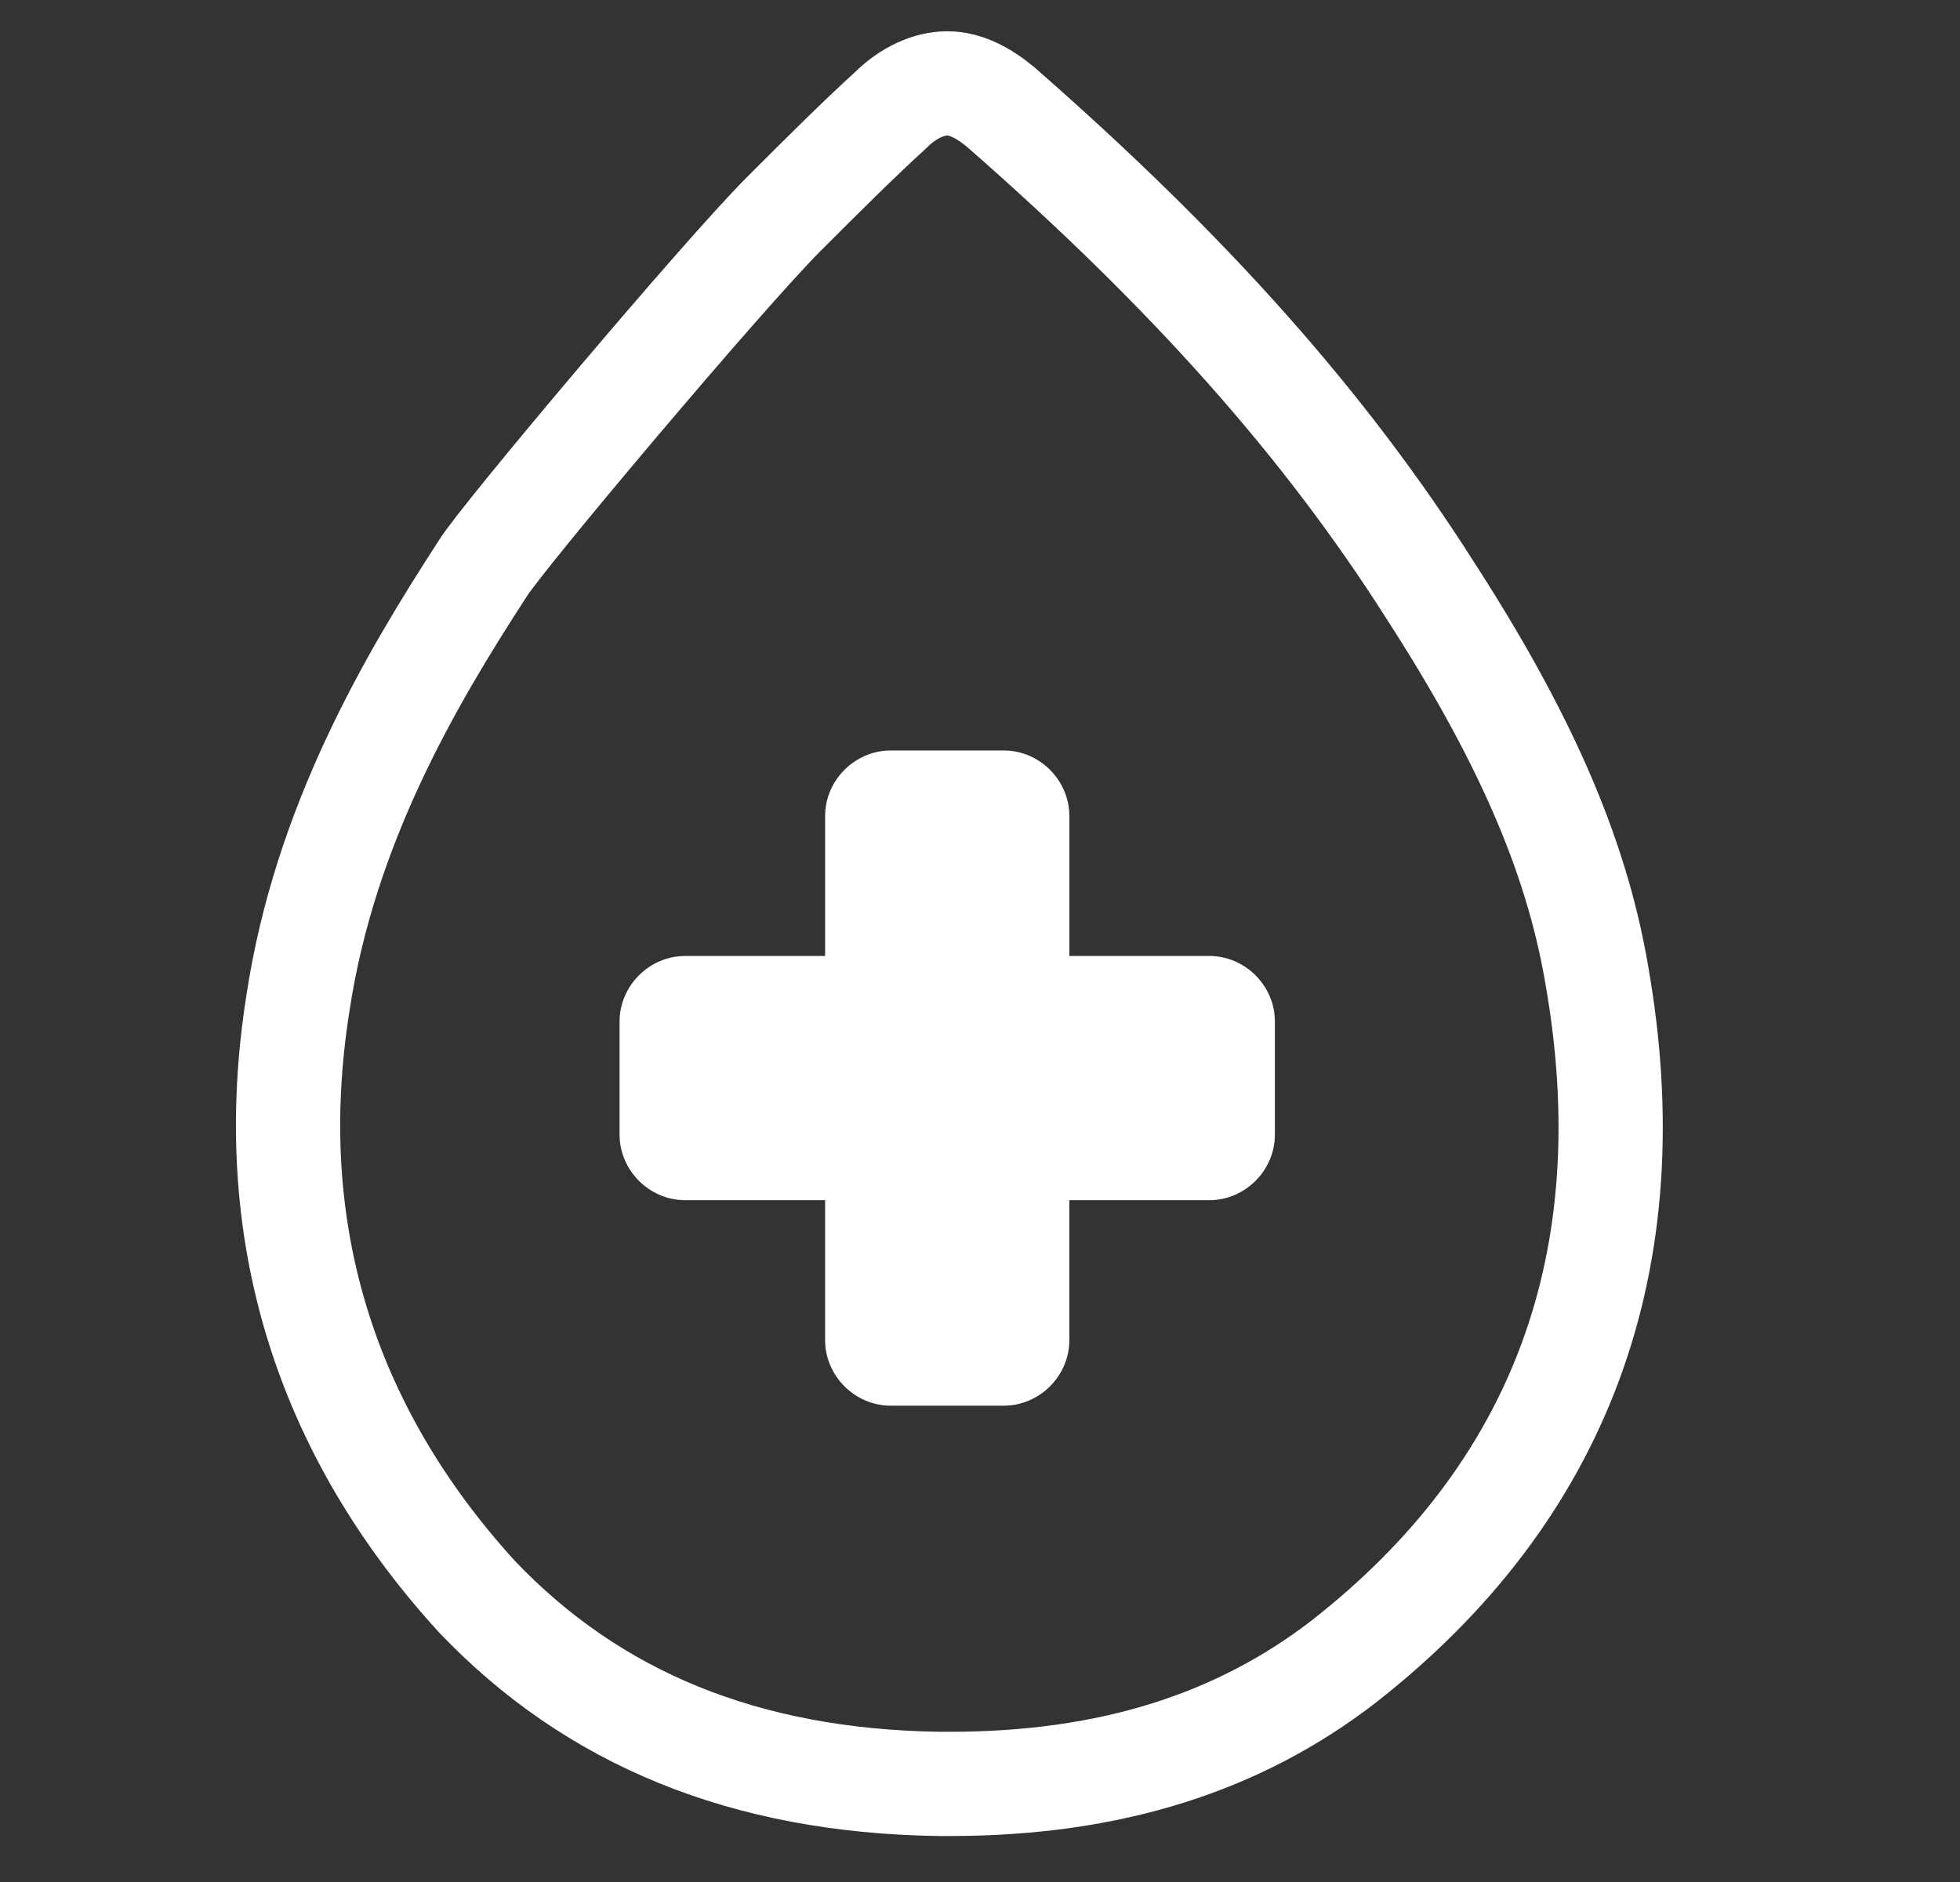 <?xml version="1.0" encoding="utf-8"?>
<!-- Generator: Adobe Illustrator 25.3.0, SVG Export Plug-In . SVG Version: 6.00 Build 0)  -->
<svg version="1.1" id="Layer_1" xmlns="http://www.w3.org/2000/svg" xmlns:xlink="http://www.w3.org/1999/xlink" x="0px" y="0px"
	 viewBox="0 0 65.8 63.2" style="enable-background:new 0 0 65.8 63.2;" xml:space="preserve">
<rect x="0" y="0" width="65.8" height="63.2" fill="#333333" stroke="none"/>
<style type="text/css">
	.st0{fill:none;stroke:#FFFFFF;stroke-width:3.5;stroke-linecap:round;stroke-linejoin:round;stroke-miterlimit:10;}
	.st1{fill:#FFFFFF;}
</style>
<g id="sangre_00000137852563924377794110000018349281878465960626_">
	<path class="st0" d="M31.5,59.9C25,59.8,19.9,57.7,16,53.6C10.9,48,8.8,41.3,10,33.7c0.9-6,3.8-10.9,6.2-14.6
		c0.6-1,8.1-9.9,10.1-11.9c1.3-1.3,2.5-2.5,3.6-3.5c0.6-0.6,1.3-0.9,1.9-0.9c0.6,0,1.2,0.3,1.8,0.8C40,9.2,44.5,14.3,48,19.8
		c3.1,4.8,4.9,8.8,5.6,12.9c1.7,9.6-1.2,17.4-8.5,23.1c-3.5,2.7-7.8,4.1-13.2,4.1L31.5,59.9z"/>
	<path class="st1" d="M40.6,32.1h-4.7v-4.7c0-1.2-1-2.2-2.2-2.2h-3.8c-1.2,0-2.2,1-2.2,2.2v4.7H23c-1.2,0-2.2,1-2.2,2.2v3.8
		c0,1.2,1,2.2,2.2,2.2h4.7V45c0,1.2,1,2.2,2.2,2.2h3.8c1.2,0,2.2-1,2.2-2.2v-4.7h4.7c1.2,0,2.2-1,2.2-2.2v-3.8
		C42.8,33.1,41.8,32.1,40.6,32.1z"/>
</g>
</svg>
